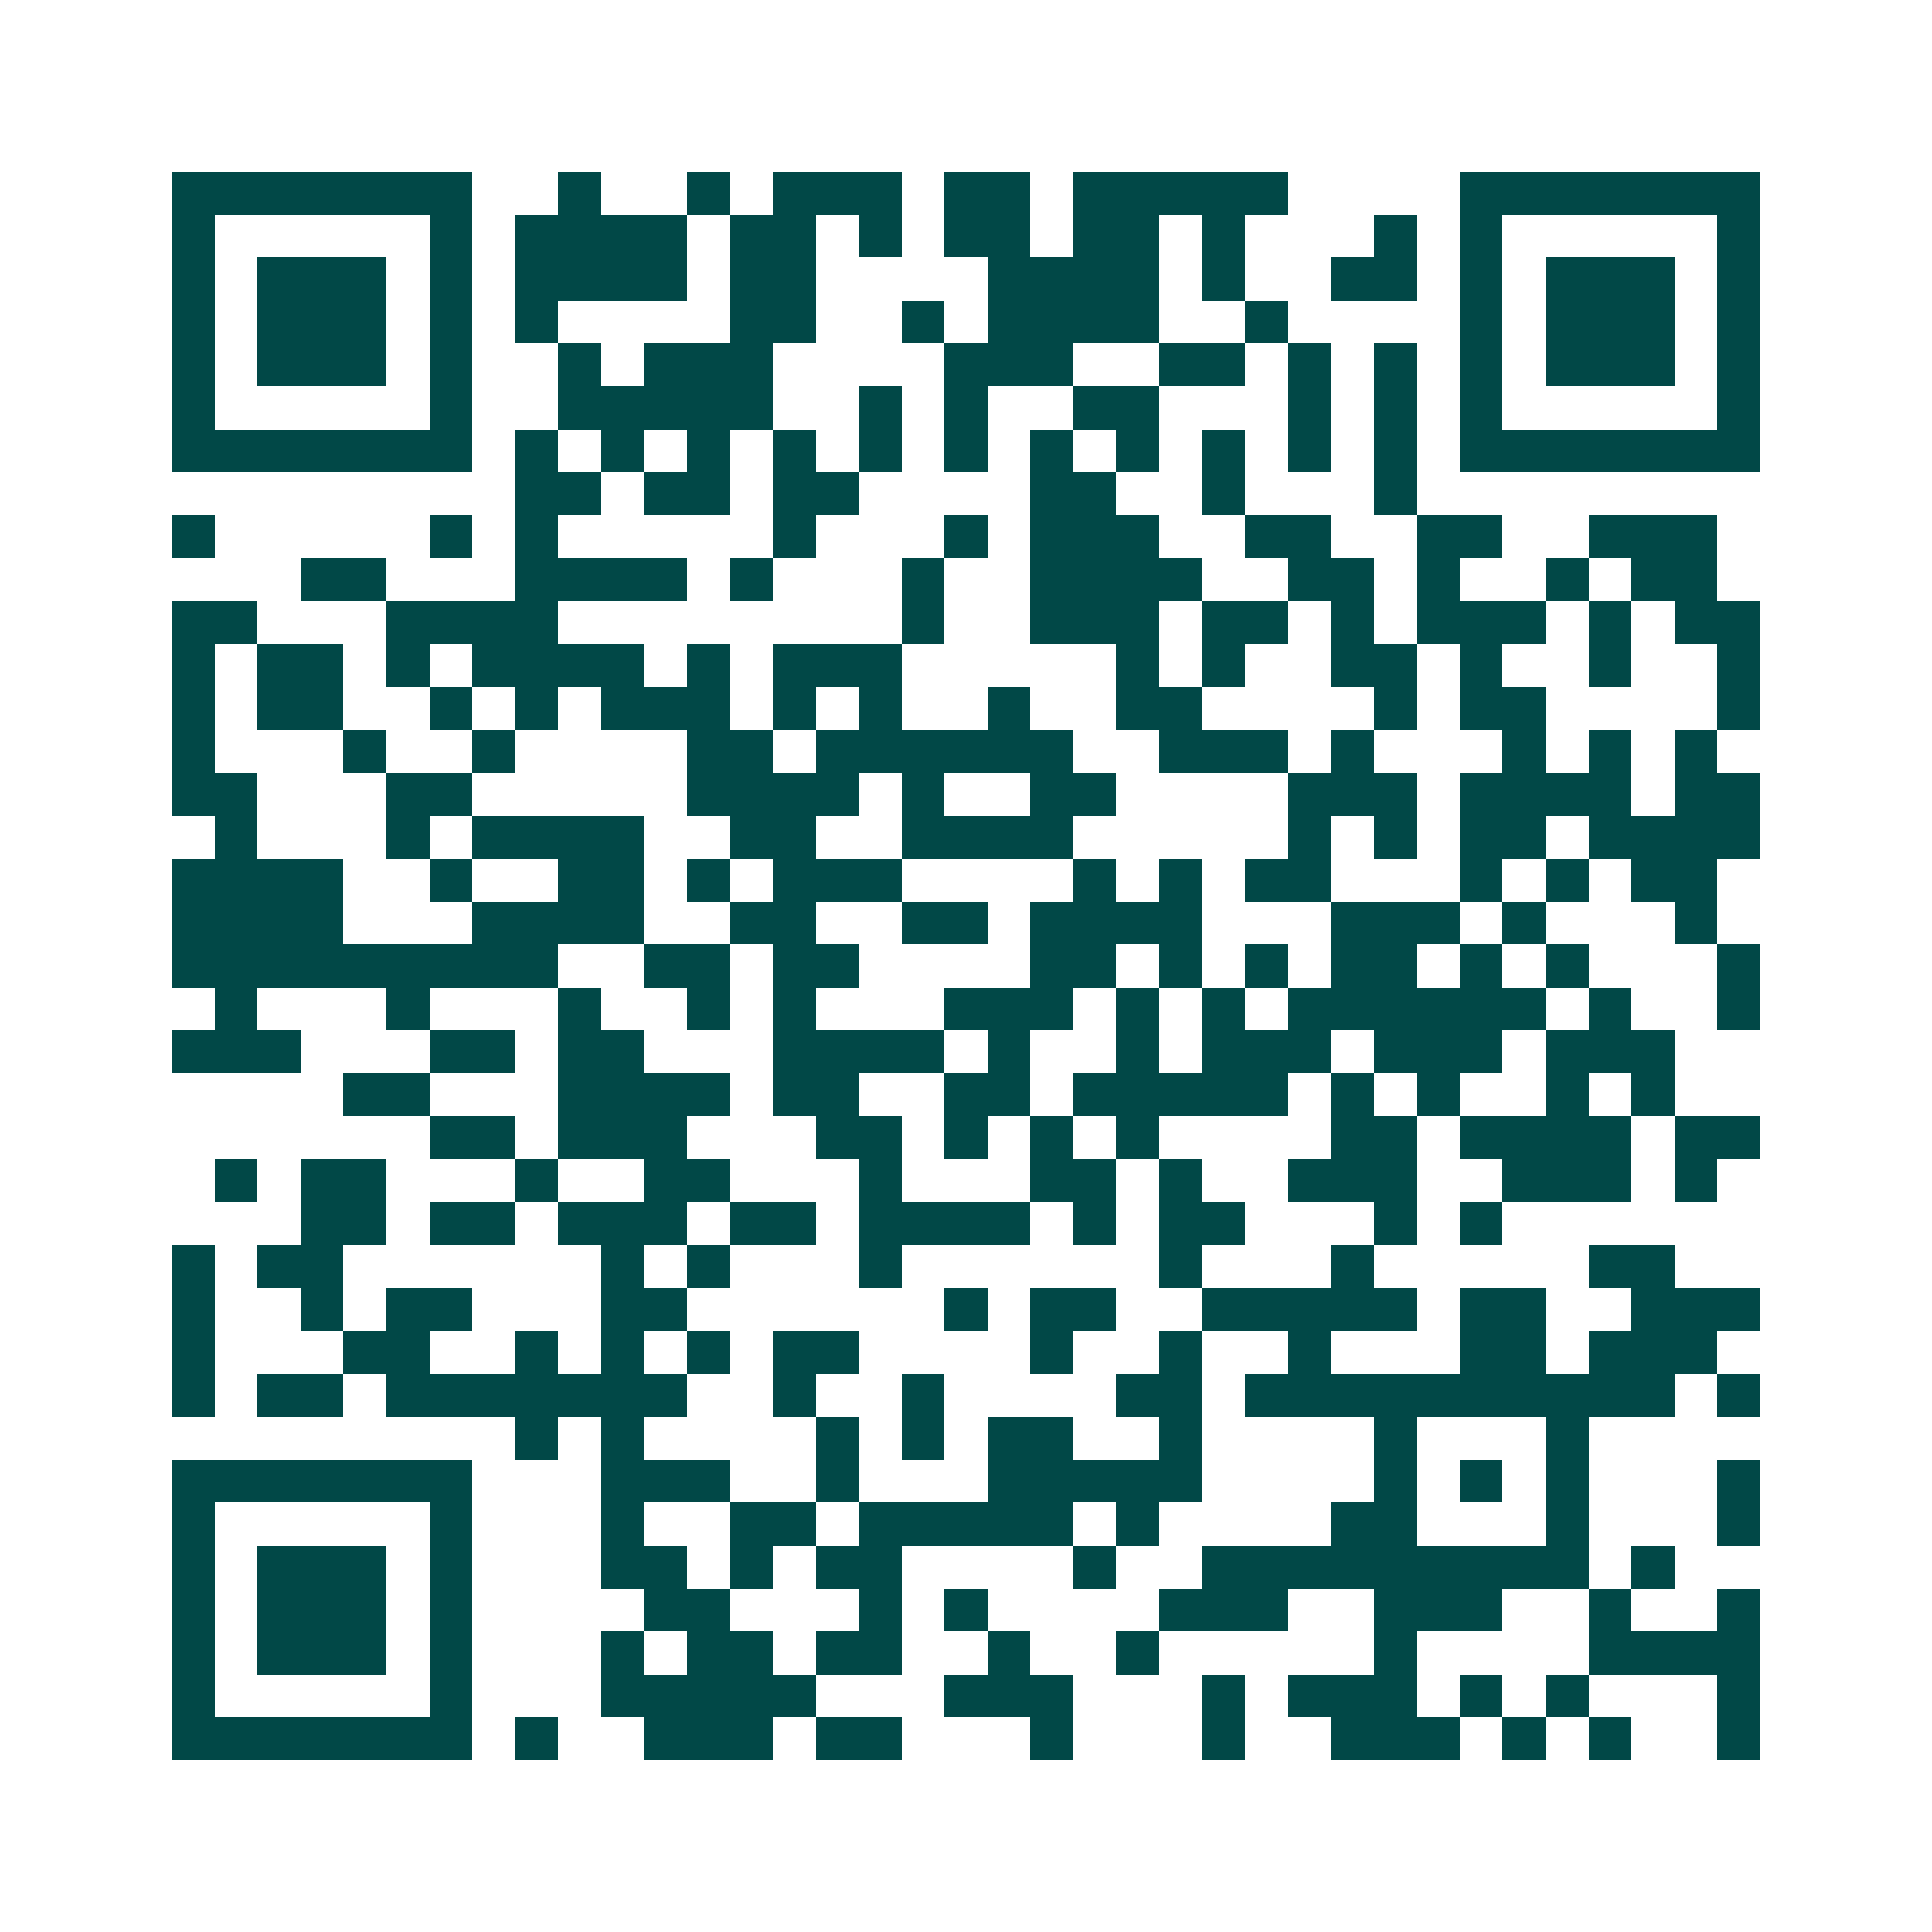 <svg xmlns="http://www.w3.org/2000/svg" width="200" height="200" viewBox="0 0 45 45" shape-rendering="crispEdges"><path fill="#ffffff" d="M0 0h45v45H0z"/><path stroke="#014847" d="M4 4.5h7m2 0h1m2 0h1m1 0h3m1 0h2m1 0h5m4 0h7M4 5.5h1m5 0h1m1 0h4m1 0h2m1 0h1m1 0h2m1 0h2m1 0h1m3 0h1m1 0h1m5 0h1M4 6.5h1m1 0h3m1 0h1m1 0h4m1 0h2m4 0h4m1 0h1m2 0h2m1 0h1m1 0h3m1 0h1M4 7.5h1m1 0h3m1 0h1m1 0h1m4 0h2m2 0h1m1 0h4m2 0h1m4 0h1m1 0h3m1 0h1M4 8.5h1m1 0h3m1 0h1m2 0h1m1 0h3m4 0h3m2 0h2m1 0h1m1 0h1m1 0h1m1 0h3m1 0h1M4 9.5h1m5 0h1m2 0h5m2 0h1m1 0h1m2 0h2m3 0h1m1 0h1m1 0h1m5 0h1M4 10.5h7m1 0h1m1 0h1m1 0h1m1 0h1m1 0h1m1 0h1m1 0h1m1 0h1m1 0h1m1 0h1m1 0h1m1 0h7M12 11.5h2m1 0h2m1 0h2m4 0h2m2 0h1m3 0h1M4 12.5h1m5 0h1m1 0h1m5 0h1m3 0h1m1 0h3m2 0h2m2 0h2m2 0h3M7 13.5h2m3 0h4m1 0h1m3 0h1m2 0h4m2 0h2m1 0h1m2 0h1m1 0h2M4 14.5h2m3 0h4m8 0h1m2 0h3m1 0h2m1 0h1m1 0h3m1 0h1m1 0h2M4 15.5h1m1 0h2m1 0h1m1 0h4m1 0h1m1 0h3m5 0h1m1 0h1m2 0h2m1 0h1m2 0h1m2 0h1M4 16.5h1m1 0h2m2 0h1m1 0h1m1 0h3m1 0h1m1 0h1m2 0h1m2 0h2m4 0h1m1 0h2m4 0h1M4 17.5h1m3 0h1m2 0h1m4 0h2m1 0h6m2 0h3m1 0h1m3 0h1m1 0h1m1 0h1M4 18.5h2m3 0h2m5 0h4m1 0h1m2 0h2m4 0h3m1 0h4m1 0h2M5 19.5h1m3 0h1m1 0h4m2 0h2m2 0h4m5 0h1m1 0h1m1 0h2m1 0h4M4 20.5h4m2 0h1m2 0h2m1 0h1m1 0h3m4 0h1m1 0h1m1 0h2m3 0h1m1 0h1m1 0h2M4 21.5h4m3 0h4m2 0h2m2 0h2m1 0h4m3 0h3m1 0h1m3 0h1M4 22.5h9m2 0h2m1 0h2m4 0h2m1 0h1m1 0h1m1 0h2m1 0h1m1 0h1m3 0h1M5 23.5h1m3 0h1m3 0h1m2 0h1m1 0h1m3 0h3m1 0h1m1 0h1m1 0h6m1 0h1m2 0h1M4 24.5h3m3 0h2m1 0h2m3 0h4m1 0h1m2 0h1m1 0h3m1 0h3m1 0h3M8 25.5h2m3 0h4m1 0h2m2 0h2m1 0h5m1 0h1m1 0h1m2 0h1m1 0h1M10 26.5h2m1 0h3m3 0h2m1 0h1m1 0h1m1 0h1m4 0h2m1 0h4m1 0h2M5 27.5h1m1 0h2m3 0h1m2 0h2m3 0h1m3 0h2m1 0h1m2 0h3m2 0h3m1 0h1M7 28.5h2m1 0h2m1 0h3m1 0h2m1 0h4m1 0h1m1 0h2m3 0h1m1 0h1M4 29.5h1m1 0h2m6 0h1m1 0h1m3 0h1m6 0h1m3 0h1m5 0h2M4 30.5h1m2 0h1m1 0h2m3 0h2m6 0h1m1 0h2m2 0h5m1 0h2m2 0h3M4 31.5h1m3 0h2m2 0h1m1 0h1m1 0h1m1 0h2m4 0h1m2 0h1m2 0h1m3 0h2m1 0h3M4 32.5h1m1 0h2m1 0h7m2 0h1m2 0h1m4 0h2m1 0h10m1 0h1M12 33.5h1m1 0h1m4 0h1m1 0h1m1 0h2m2 0h1m4 0h1m3 0h1M4 34.5h7m3 0h3m2 0h1m3 0h5m4 0h1m1 0h1m1 0h1m3 0h1M4 35.5h1m5 0h1m3 0h1m2 0h2m1 0h5m1 0h1m4 0h2m3 0h1m3 0h1M4 36.5h1m1 0h3m1 0h1m3 0h2m1 0h1m1 0h2m4 0h1m2 0h9m1 0h1M4 37.5h1m1 0h3m1 0h1m4 0h2m3 0h1m1 0h1m4 0h3m2 0h3m2 0h1m2 0h1M4 38.5h1m1 0h3m1 0h1m3 0h1m1 0h2m1 0h2m2 0h1m2 0h1m5 0h1m4 0h4M4 39.5h1m5 0h1m3 0h5m3 0h3m3 0h1m1 0h3m1 0h1m1 0h1m3 0h1M4 40.5h7m1 0h1m2 0h3m1 0h2m3 0h1m3 0h1m2 0h3m1 0h1m1 0h1m2 0h1"/></svg>

